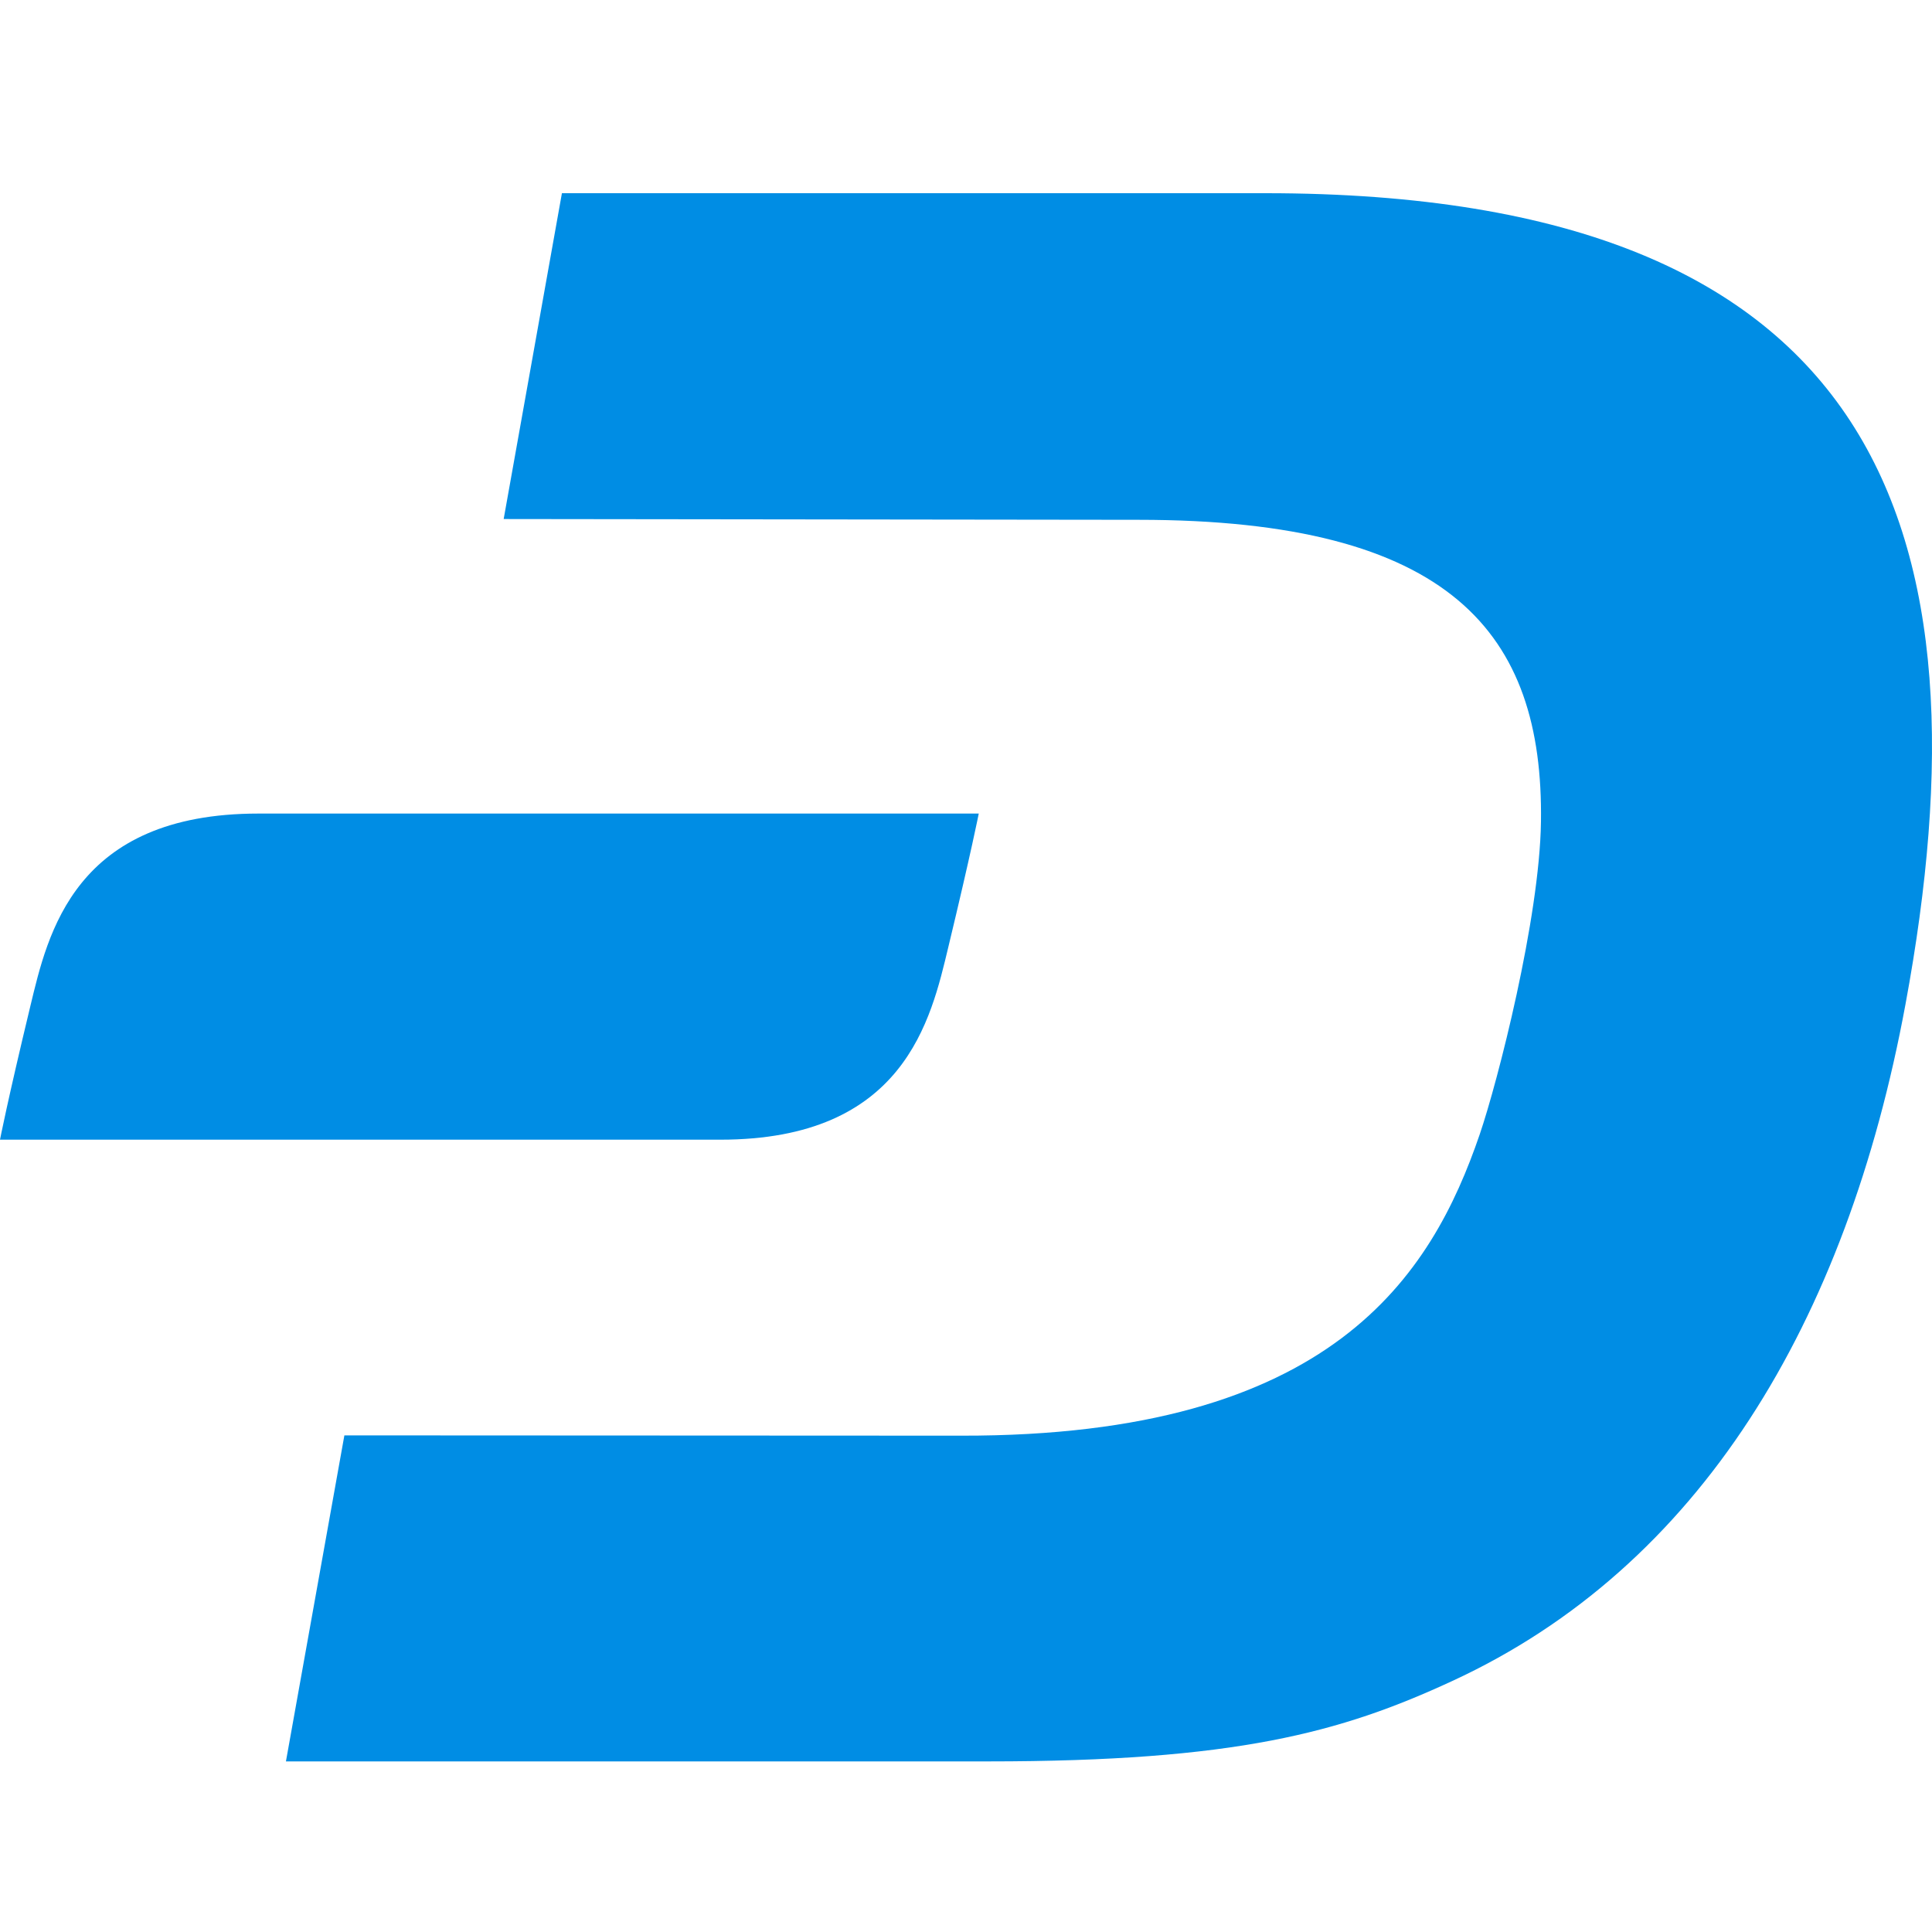 <svg width="20" height="20" viewBox="0 0 20 20" fill="none" xmlns="http://www.w3.org/2000/svg"><path d="M13.1 2H5.817l-.603 3.373 6.572.008c3.236 0 4.193 1.175 4.166 3.126-.014 1-.447 2.688-.634 3.236-.5 1.46-1.524 3.126-5.365 3.119l-6.388-.003-.605 3.375h7.266c2.563 0 3.654-.298 4.807-.832 2.56-1.181 4.082-3.707 4.692-7.003C20.634 5.491 19.502 2 13.1 2z" fill="#008DE4"/><path d="M2.675 8.422c-1.907 0-2.18 1.243-2.361 1.994C.077 11.4 0 11.798 0 11.798h7.457c1.907 0 2.18-1.243 2.36-1.994.237-.984.315-1.382.315-1.382H2.675z" fill="#008DE4"/></svg>
